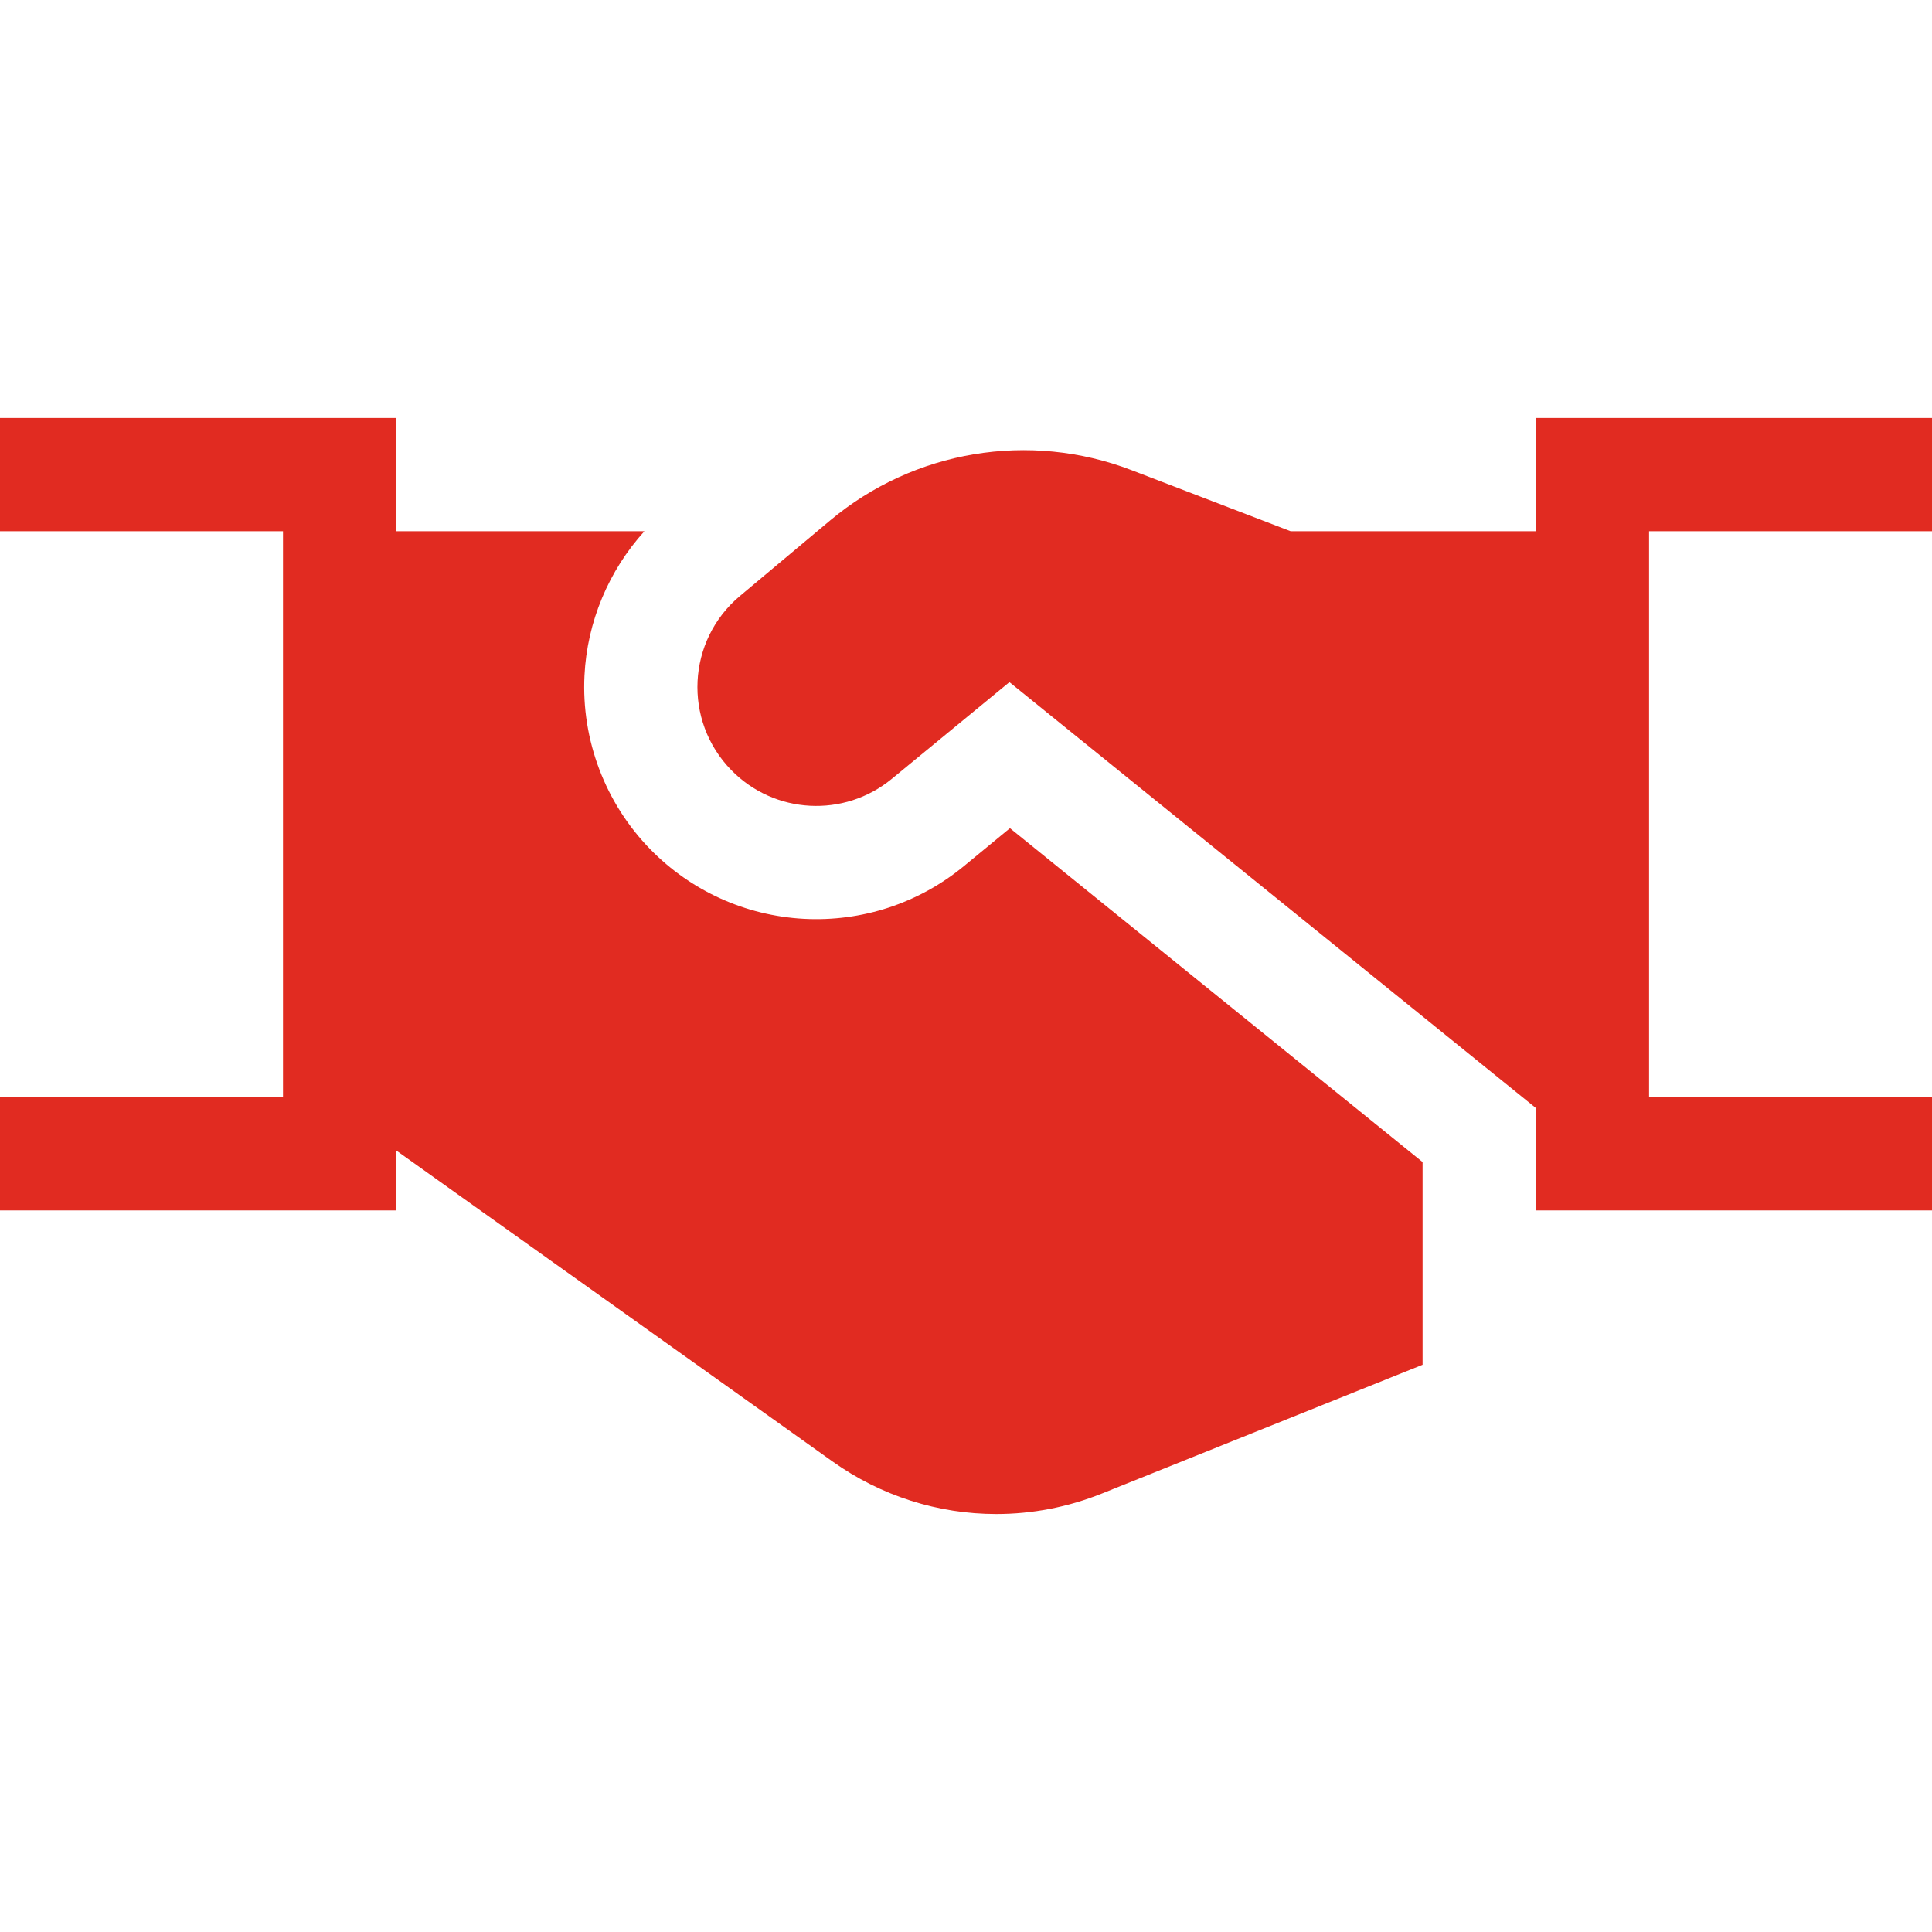 <?xml version="1.0" encoding="utf-8"?>
<svg xmlns="http://www.w3.org/2000/svg" fill="none" height="40" viewBox="0 0 40 40" width="40">
<g clip-path="url(#clip0_15_1404)">
<path d="M31.798 8.654V10.998H26.72L23.427 9.734C21.312 8.923 18.924 9.321 17.187 10.775L15.321 12.338C14.221 13.258 14.138 14.92 15.141 15.945C16.034 16.859 17.477 16.937 18.464 16.125L20.899 14.123L31.798 22.94V25.06H40.001V22.716H34.142V10.998H40.001V8.654H31.798Z" fill="#E12B21"/>
<path d="M20.91 17.147L19.952 17.936C19.02 18.702 17.844 19.088 16.639 19.023C15.435 18.957 14.307 18.446 13.464 17.584C12.531 16.63 12.034 15.318 12.101 13.986C12.156 12.873 12.602 11.815 13.342 10.998H8.203V8.654H0V10.998H5.859V22.716H0V25.06H8.203V23.819L17.232 30.255C18.243 30.976 19.428 31.346 20.627 31.346C21.364 31.346 22.107 31.206 22.816 30.921L29.453 28.256V27.404V26.44V24.059L20.91 17.147Z" fill="#E12B21"/>
</g>
<defs>
<clipPath id="clip0_15_1404">
<rect fill="white" height="40" width="40"/>
</clipPath>
</defs>
</svg>